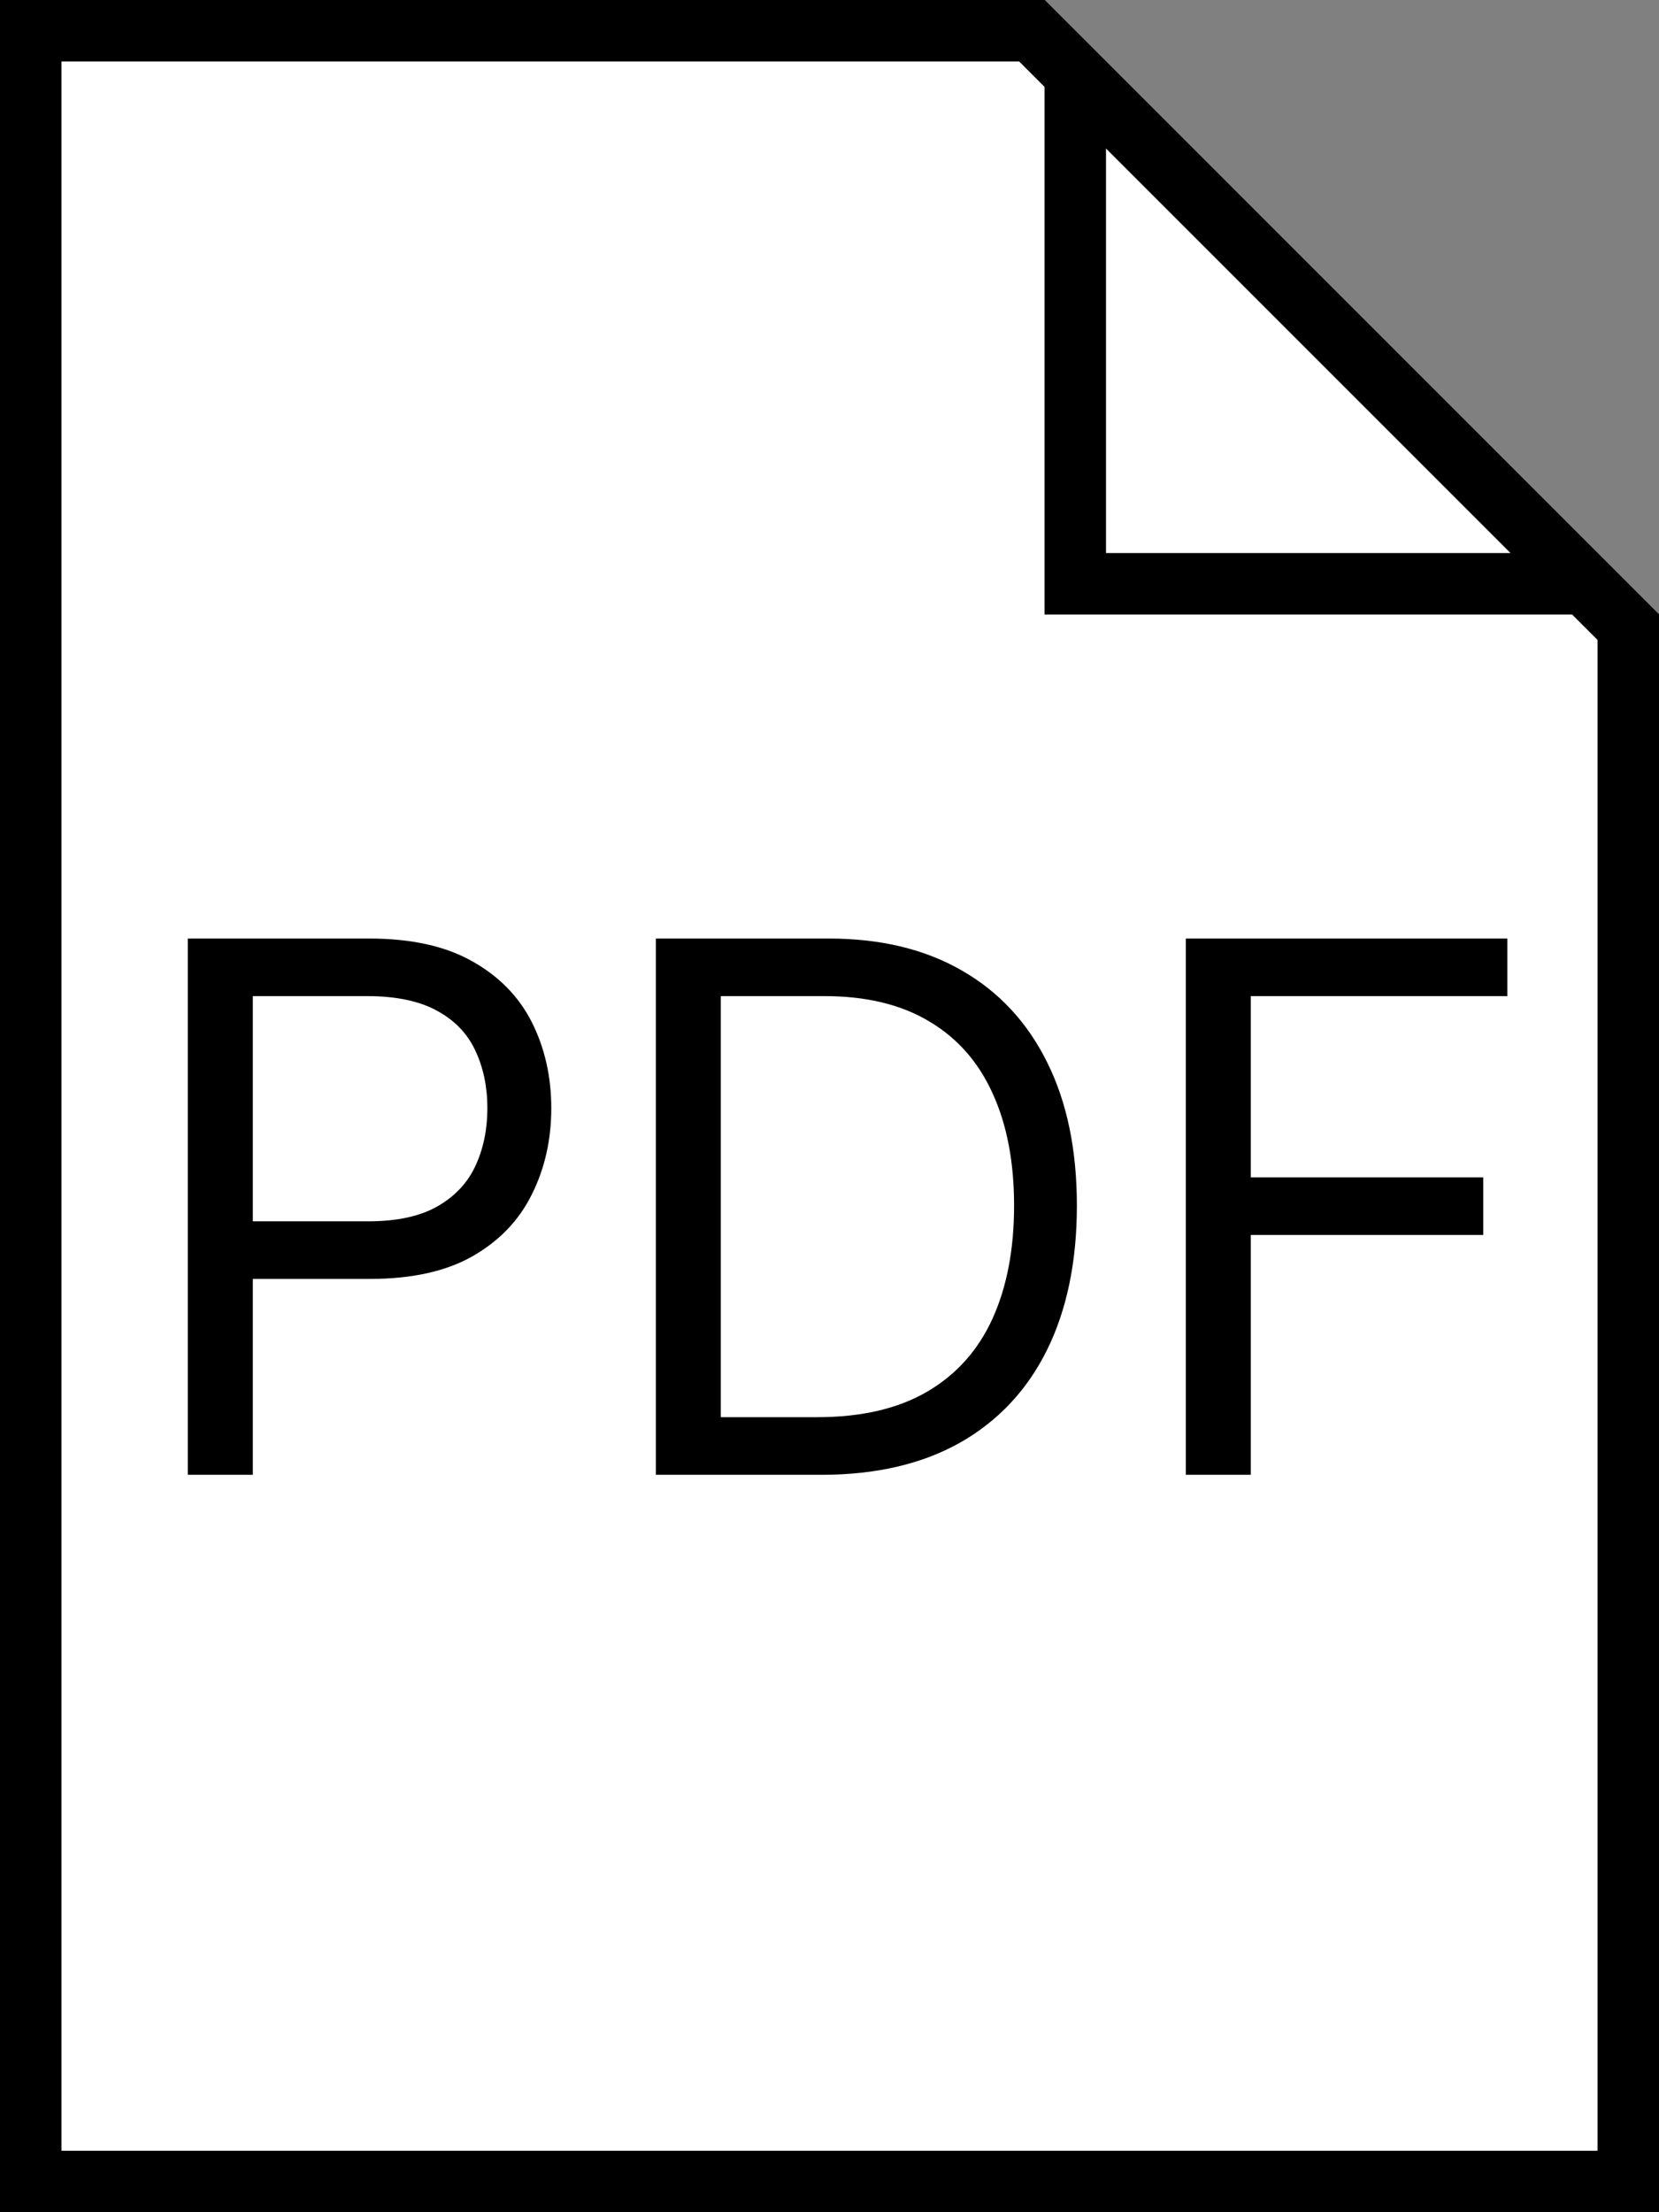 <svg width="27" height="36" viewBox="0 0 27 36" fill="none" xmlns="http://www.w3.org/2000/svg">
<rect x="0" y="0" width="27" height="36" fill="#808080" stroke="none"/>
<path d="M26.5 35.5H0.5V0.5H16.793L26.5 10.207V35.5Z" fill="white" stroke="black"/>
<path d="M3.057 24V15.273H6.006C6.69 15.273 7.25 15.396 7.685 15.643C8.122 15.888 8.446 16.219 8.656 16.636C8.866 17.054 8.972 17.52 8.972 18.034C8.972 18.548 8.866 19.016 8.656 19.436C8.449 19.857 8.128 20.192 7.693 20.442C7.259 20.689 6.702 20.812 6.023 20.812H3.909V19.875H5.989C6.457 19.875 6.834 19.794 7.118 19.632C7.402 19.47 7.608 19.251 7.736 18.976C7.866 18.697 7.932 18.384 7.932 18.034C7.932 17.685 7.866 17.372 7.736 17.097C7.608 16.821 7.401 16.605 7.114 16.449C6.827 16.29 6.446 16.21 5.972 16.21H4.114V24H3.057ZM13.367 24H10.674V15.273H13.486C14.333 15.273 15.057 15.447 15.66 15.797C16.262 16.143 16.724 16.642 17.045 17.293C17.366 17.94 17.526 18.716 17.526 19.619C17.526 20.528 17.364 21.311 17.041 21.967C16.717 22.621 16.245 23.124 15.626 23.476C15.006 23.825 14.254 24 13.367 24ZM11.731 23.062H13.299C14.021 23.062 14.619 22.923 15.093 22.645C15.568 22.366 15.921 21.97 16.154 21.456C16.387 20.942 16.504 20.329 16.504 19.619C16.504 18.915 16.389 18.308 16.158 17.8C15.928 17.288 15.585 16.896 15.127 16.624C14.67 16.348 14.1 16.21 13.418 16.21H11.731V23.062ZM19.299 24V15.273H24.532V16.21H20.356V19.159H24.14V20.097H20.356V24H19.299Z" fill="black"/>
<path d="M17.5 1.207L25.793 9.5H17.5V1.207Z" stroke="black"/>
</svg>
